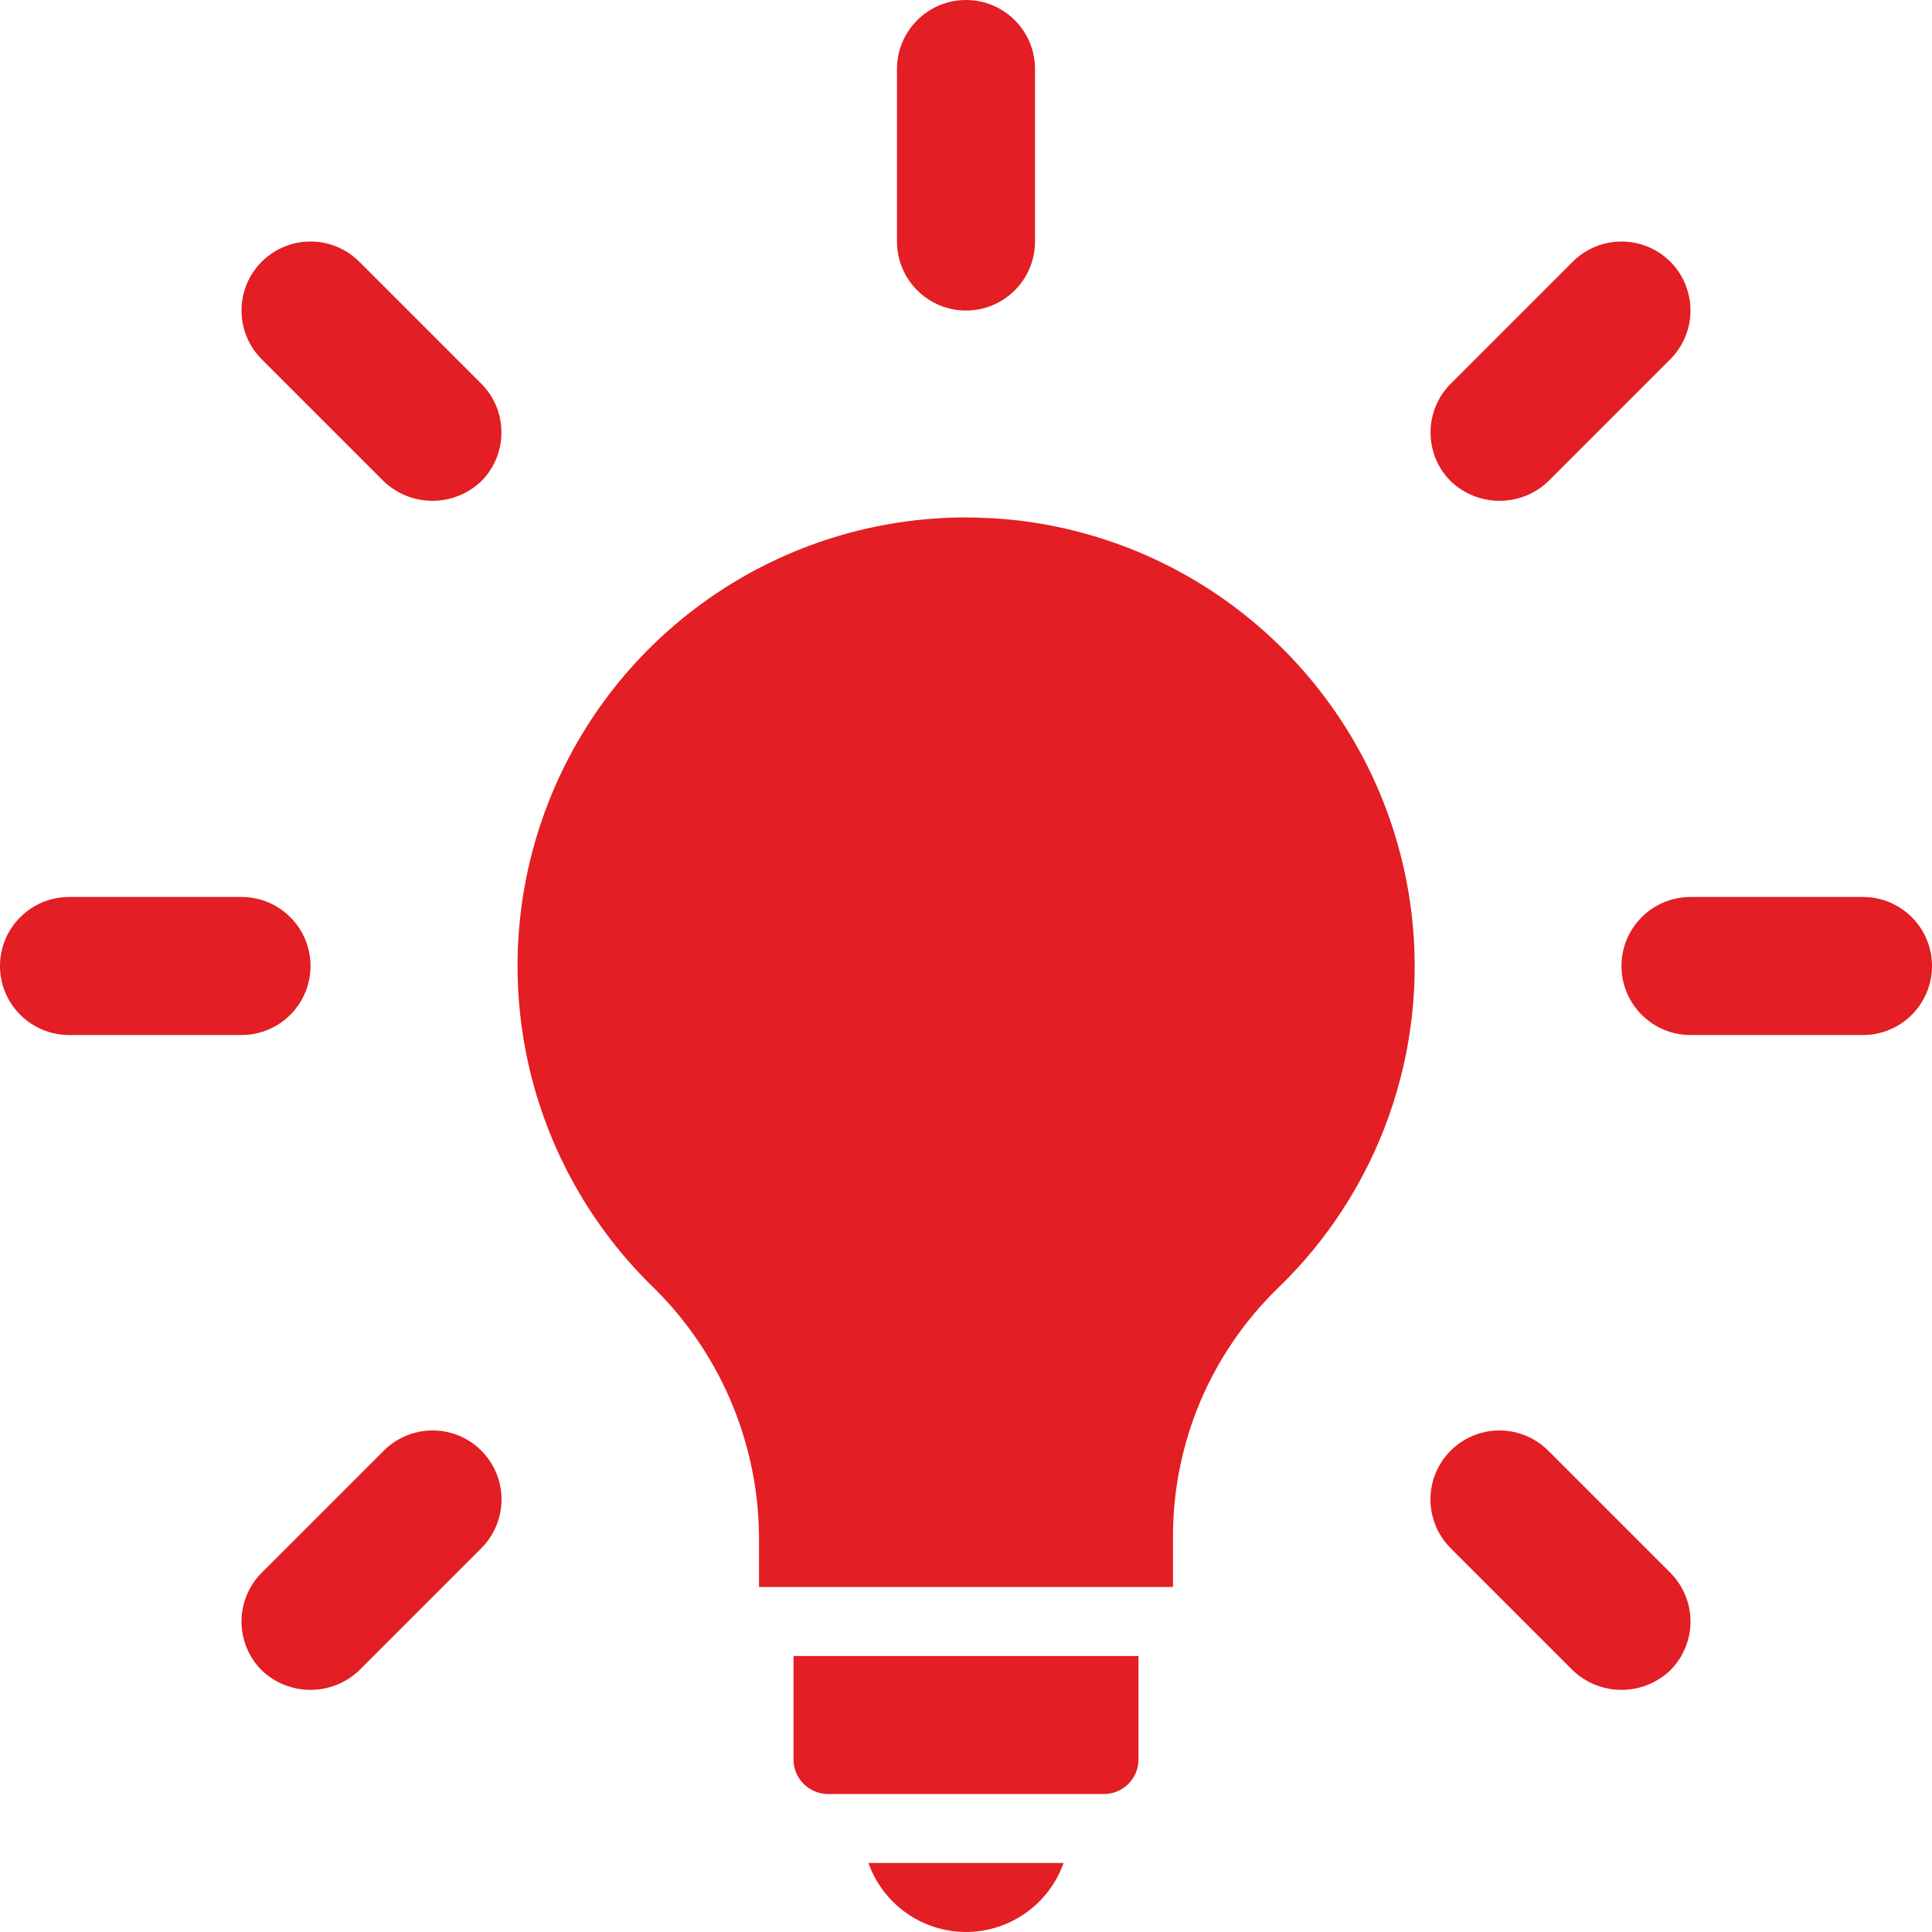 <svg width="22" height="22" viewBox="0 0 22 22" fill="none" xmlns="http://www.w3.org/2000/svg">
<path d="M16.072 10.388C15.785 8.049 13.939 6.208 11.6 5.927C11.398 5.904 11.196 5.893 10.993 5.892C8.925 5.896 7.064 7.145 6.277 9.057C5.491 10.97 5.935 13.167 7.403 14.624C8.183 15.371 8.63 16.401 8.643 17.481V18.071H13.357V17.478C13.361 16.418 13.792 15.405 14.553 14.667C15.703 13.558 16.265 11.974 16.072 10.388V10.388H16.072Z" fill="#E31E24"/>
<path d="M11 22C11.499 21.999 11.944 21.685 12.111 21.214H9.889C10.056 21.685 10.501 21.999 11 22Z" fill="#E31E24"/>
<path d="M9.036 20.036C9.036 20.253 9.212 20.428 9.429 20.429H12.571C12.788 20.428 12.964 20.253 12.964 20.036V18.857H9.036V20.036Z" fill="#E31E24"/>
<path d="M11 3.536C11.434 3.536 11.786 3.184 11.786 2.75V0.786C11.786 0.352 11.434 0 11 0C10.566 0 10.214 0.352 10.214 0.786V2.75C10.214 3.184 10.566 3.536 11 3.536Z" fill="#E31E24"/>
<path d="M4.369 5.48C4.68 5.777 5.169 5.777 5.48 5.48C5.628 5.333 5.71 5.133 5.71 4.925C5.71 4.716 5.628 4.516 5.48 4.369L4.091 2.98C3.944 2.833 3.744 2.75 3.536 2.75C3.327 2.75 3.128 2.833 2.98 2.98C2.833 3.127 2.75 3.327 2.75 3.536C2.75 3.744 2.833 3.944 2.98 4.091L4.369 5.48Z" fill="#E31E24"/>
<path d="M3.536 11C3.536 10.566 3.184 10.214 2.75 10.214H0.786C0.352 10.215 0 10.566 0 11C0 11.434 0.352 11.785 0.786 11.786H2.75C3.184 11.786 3.536 11.434 3.536 11Z" fill="#E31E24"/>
<path d="M5.129 16.315C4.857 16.243 4.567 16.321 4.369 16.52L2.98 17.909C2.833 18.056 2.75 18.256 2.75 18.464C2.75 18.673 2.833 18.873 2.98 19.02C3.291 19.317 3.78 19.317 4.091 19.02L5.48 17.631C5.679 17.433 5.757 17.143 5.685 16.872C5.612 16.6 5.4 16.388 5.129 16.315Z" fill="#E31E24"/>
<path d="M17.631 16.52C17.433 16.321 17.143 16.243 16.872 16.315C16.6 16.388 16.388 16.6 16.315 16.872C16.243 17.143 16.321 17.433 16.52 17.631L17.909 19.02C18.22 19.317 18.709 19.317 19.02 19.02C19.167 18.872 19.25 18.673 19.25 18.464C19.25 18.256 19.167 18.056 19.02 17.909L17.631 16.52Z" fill="#E31E24"/>
<path d="M21.214 10.214H19.25C18.816 10.214 18.464 10.566 18.464 11C18.464 11.434 18.816 11.786 19.25 11.786H21.214C21.648 11.786 22 11.434 22 11C22 10.566 21.648 10.214 21.214 10.214Z" fill="#E31E24"/>
<path d="M17.631 5.48L19.02 4.091C19.218 3.893 19.296 3.603 19.223 3.332C19.151 3.061 18.939 2.849 18.668 2.777C18.396 2.704 18.107 2.782 17.909 2.98L16.52 4.369C16.372 4.516 16.29 4.716 16.29 4.925C16.29 5.133 16.372 5.333 16.52 5.48C16.831 5.777 17.32 5.777 17.631 5.48Z" fill="#E31E24"/>
</svg>

